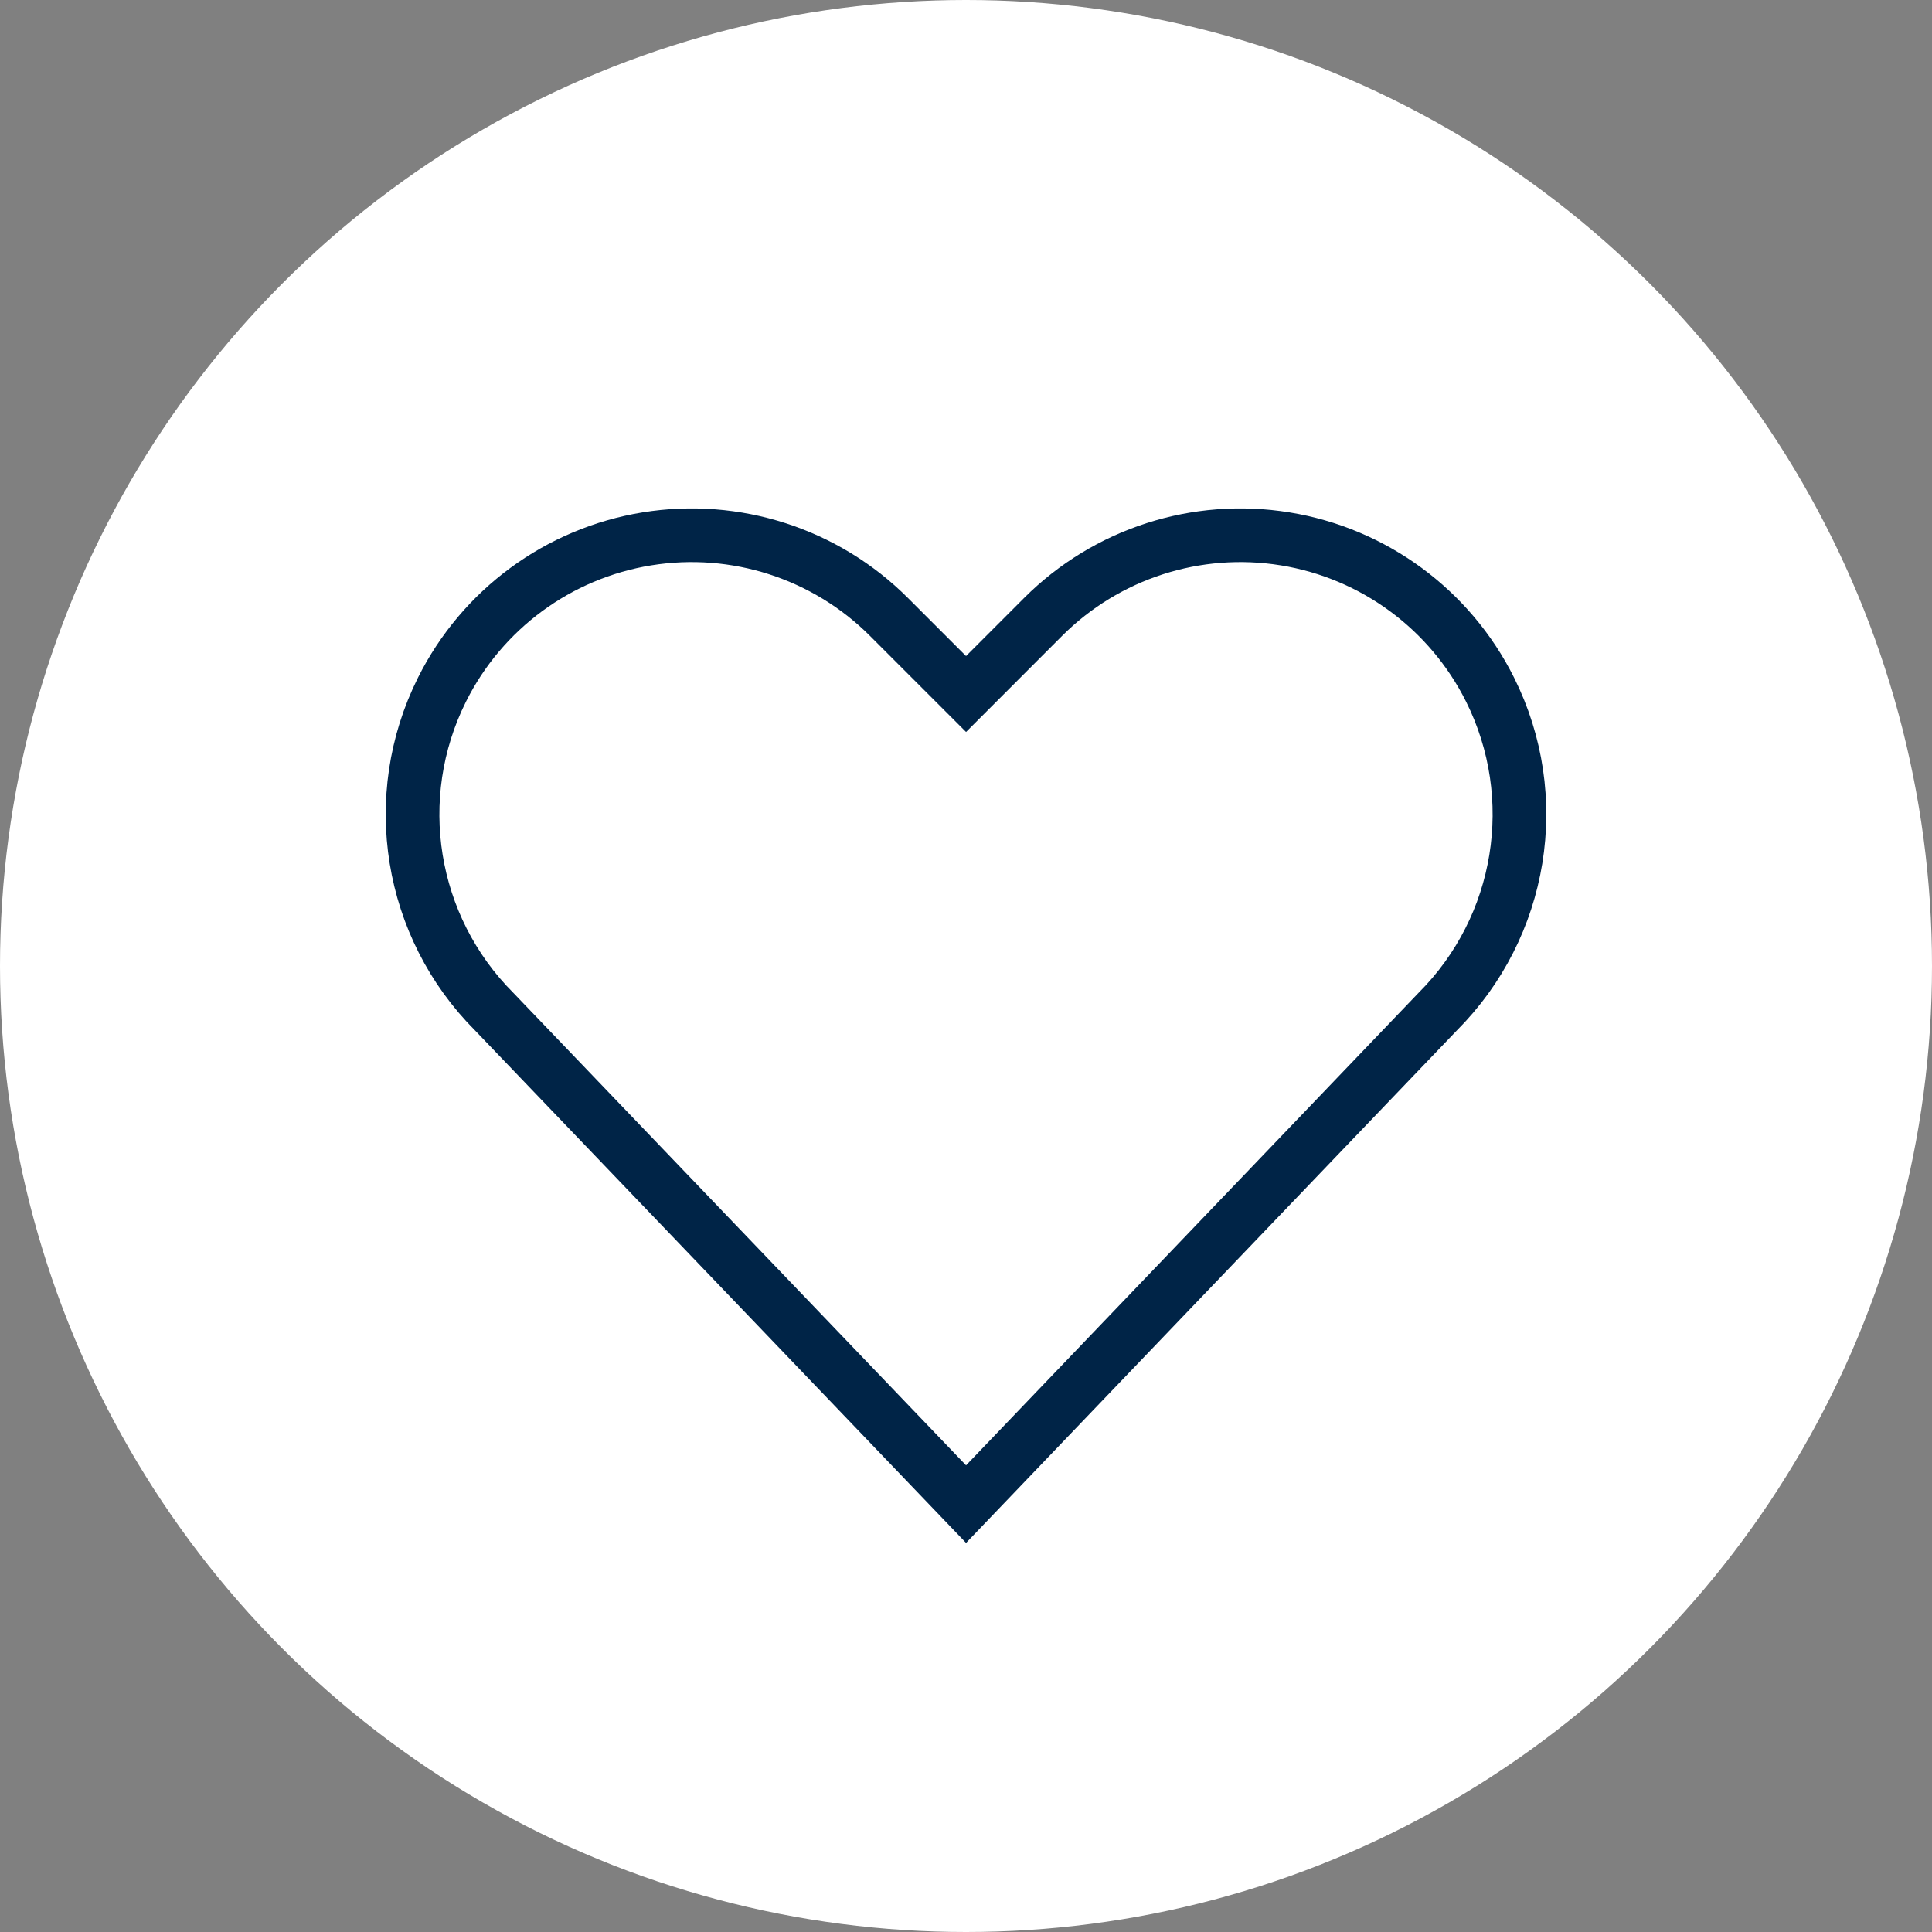 <?xml version="1.0" encoding="UTF-8"?>
<svg width="36px" height="36px" viewBox="0 0 36 36" version="1.1" xmlns="http://www.w3.org/2000/svg" xmlns:xlink="http://www.w3.org/1999/xlink">
    <rect x="0" y="0" width="36" height="36" fill="#808080" stroke="none"/>
    <title>5D12FFFC-7EE9-4A31-94E6-887C030AEE63</title>
    <g id="Product" stroke="none" stroke-width="1" fill="none" fill-rule="evenodd">
        <g id="Product-V1_UI-Desktop" transform="translate(-1238, -174)">
            <g id="Desktop/Buttons/Favorite" transform="translate(1238, 174)">
                <g id="Group-38" fill="#FFFFFF">
                    <circle id="Oval-Copy-4" cx="18" cy="18" r="18"></circle>
                </g>
                <path d="M18.001,28.027 L9.21,18.852 C7.628,17.269 7.236,14.852 8.236,12.85 L8.236,12.85 C8.983,11.354 10.404,10.309 12.054,10.041 C13.704,9.773 15.383,10.314 16.565,11.496 L18.001,12.932 L19.436,11.496 C20.618,10.314 22.297,9.773 23.947,10.041 C25.597,10.309 27.018,11.354 27.765,12.85 L27.765,12.85 C28.765,14.852 28.371,17.27 26.788,18.852 L18.001,28.027 Z" id="Path" stroke="#002447" stroke-linecap="round"></path>
            </g>
        </g>
    </g>
</svg>